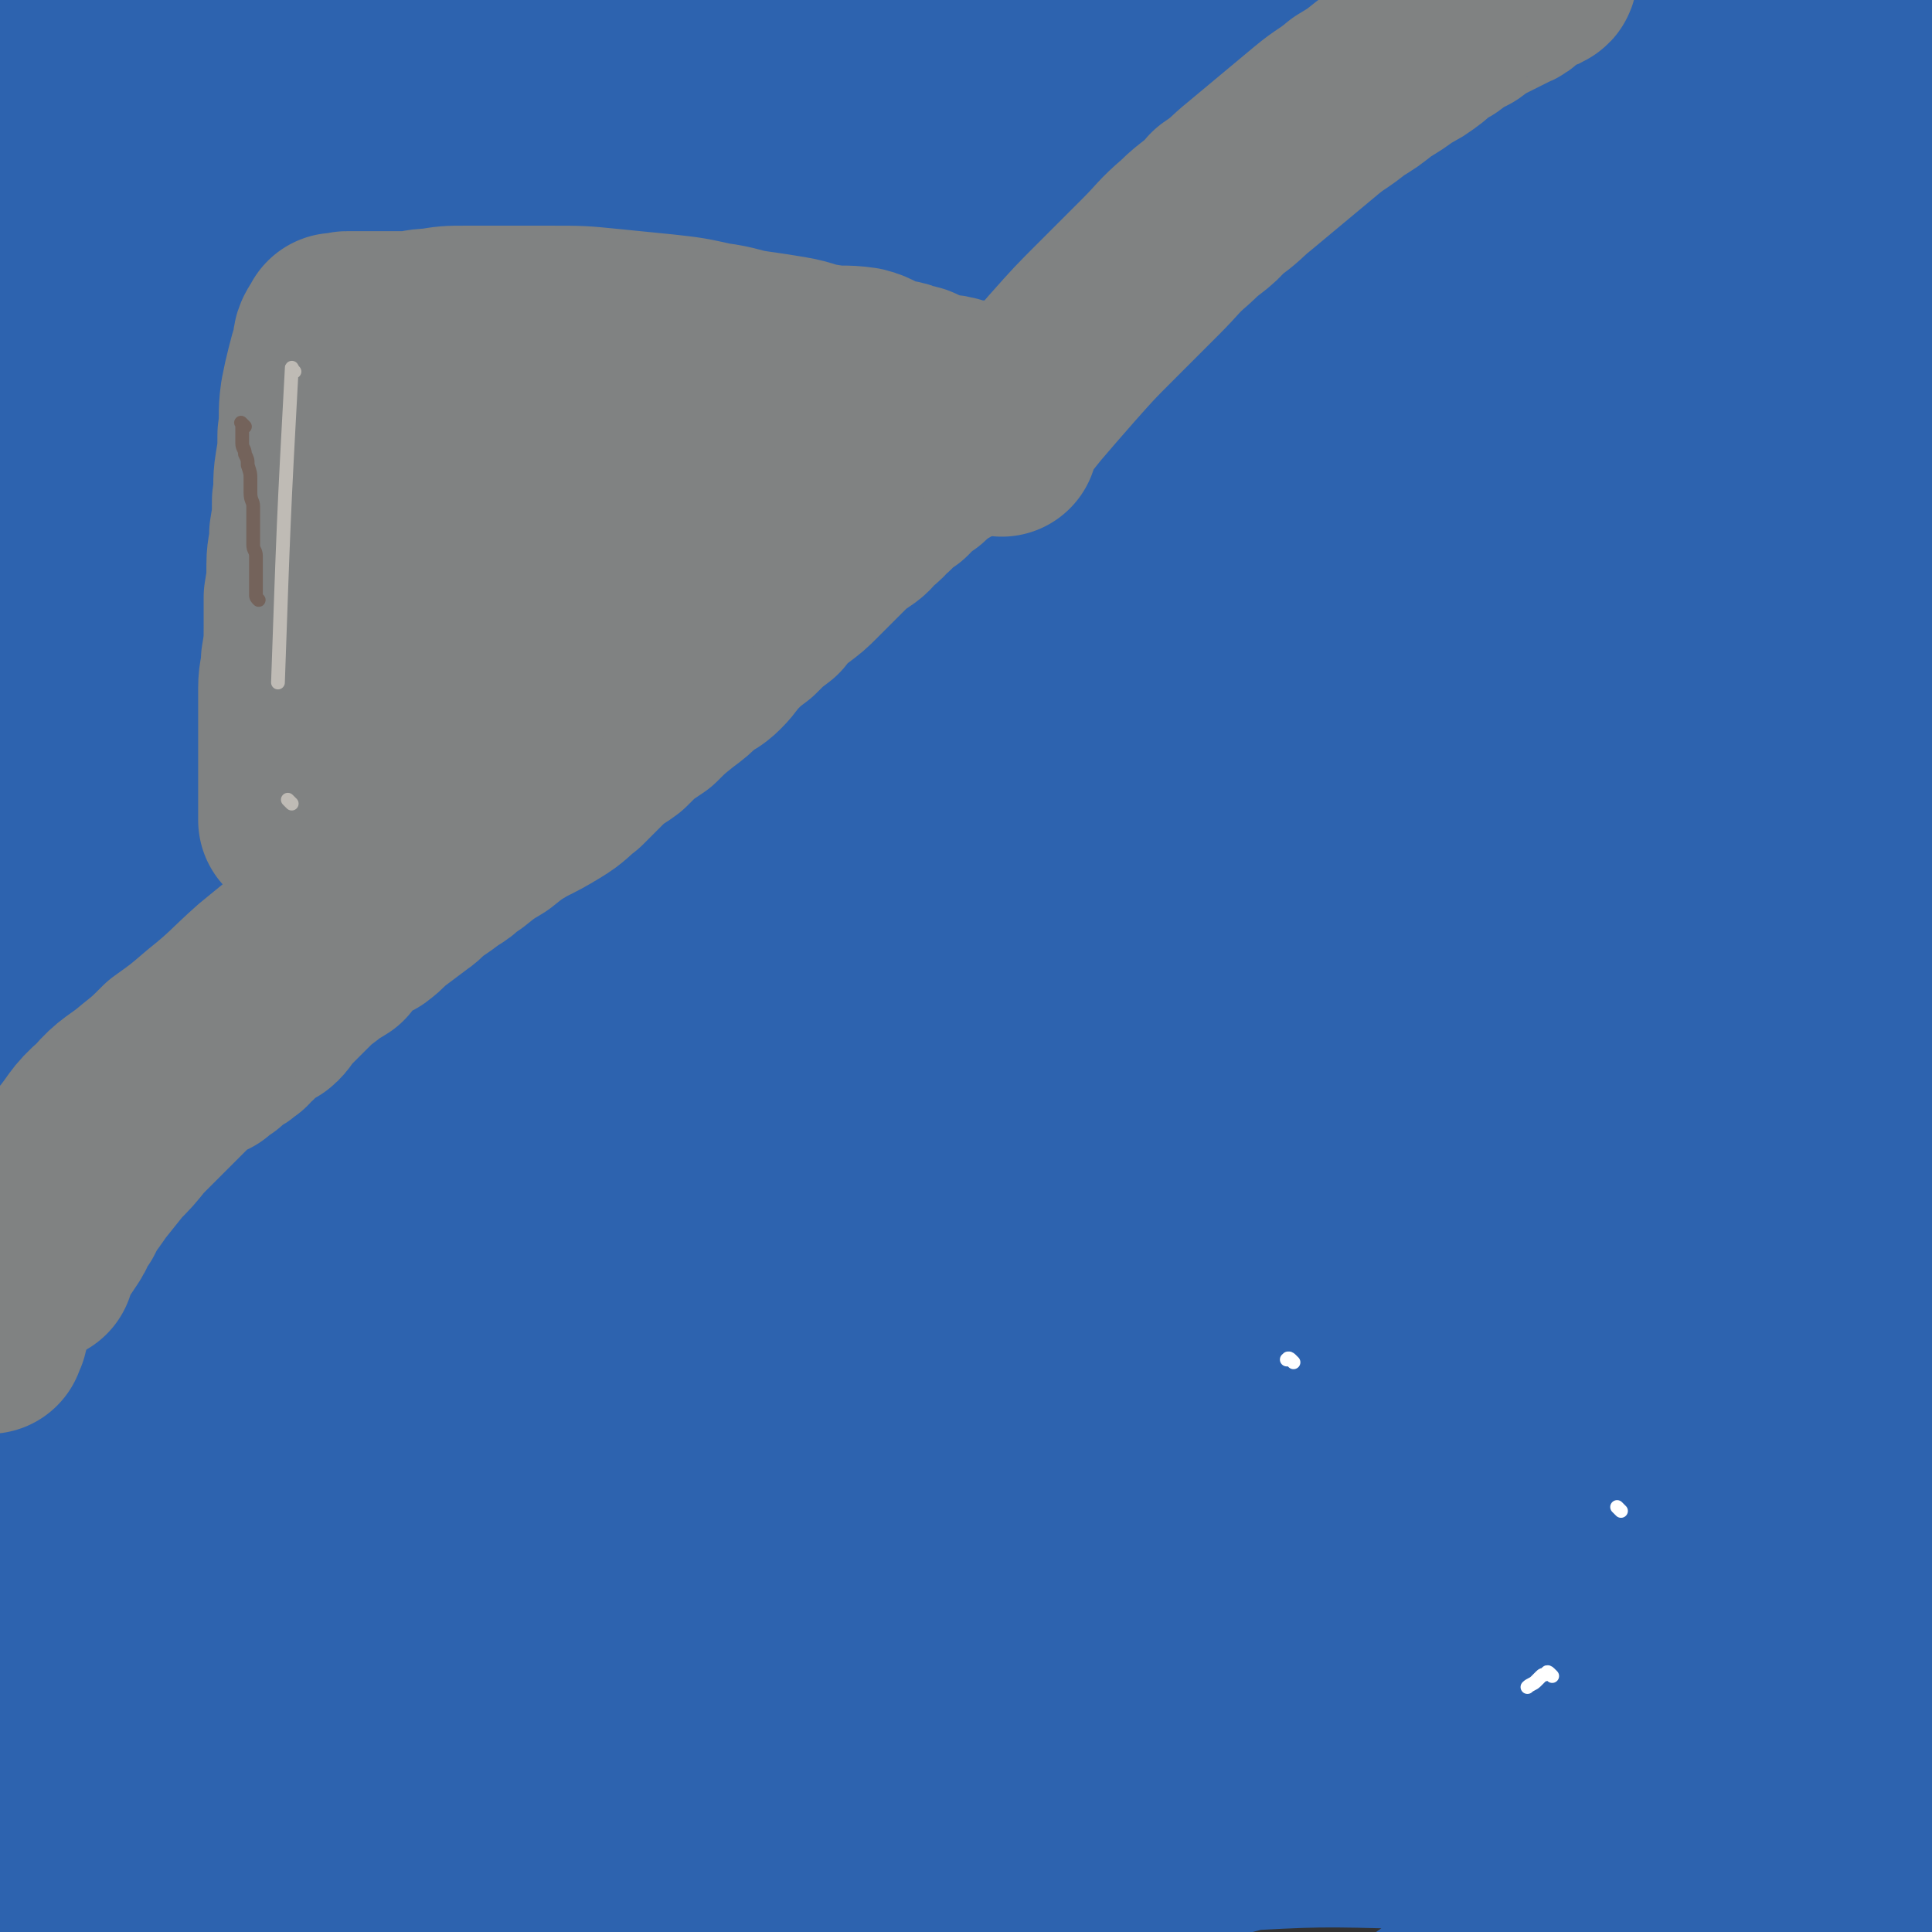 <svg viewBox='0 0 702 702' version='1.1' xmlns='http://www.w3.org/2000/svg' xmlns:xlink='http://www.w3.org/1999/xlink'><rect x="0" y="0" width="702" height="702" fill="#333333" stroke="none"/><g fill='none' stroke='#2D63AF' stroke-width='70' stroke-linecap='round' stroke-linejoin='round'><path d='M14,492c-1,-1 -1,-1 -1,-1 -1,-1 0,0 0,0 0,0 0,0 0,0 1,-1 0,-1 1,-2 5,-2 6,-2 12,-3 33,-3 33,-4 67,-4 26,0 26,2 53,4 24,2 24,2 48,5 18,2 18,3 36,5 8,0 8,-1 17,-1 4,0 4,0 9,0 2,0 2,0 4,0 0,0 0,0 0,0 -2,-1 -2,-1 -4,-2 -13,-3 -13,-3 -27,-6 -36,-7 -36,-7 -72,-13 -33,-5 -33,-6 -65,-8 -27,-1 -27,0 -53,2 -16,1 -16,1 -32,4 -3,0 -3,1 -5,3 -1,1 -1,2 0,3 1,1 1,1 2,1 13,2 13,2 26,3 36,4 36,4 72,7 39,3 39,3 79,6 38,2 38,2 75,4 29,1 29,0 58,2 19,0 19,1 39,2 13,0 14,1 27,0 6,0 6,-1 11,-2 5,-2 5,-1 11,-3 2,-1 2,-2 5,-3 1,-2 1,-2 2,-3 1,-2 2,-2 1,-3 -3,-4 -4,-4 -8,-6 -29,-11 -29,-15 -59,-20 -31,-4 -32,-1 -63,1 -25,2 -25,2 -50,7 -15,3 -15,4 -30,9 -4,1 -4,2 -7,4 -1,0 -1,1 -1,1 2,1 3,1 5,1 20,1 21,1 41,1 41,-1 41,0 83,-2 42,-3 42,-4 84,-7 35,-3 35,-4 71,-6 27,-2 27,-1 55,-1 16,0 16,1 33,2 10,1 10,1 20,3 5,1 5,1 9,3 3,2 3,2 6,4 3,1 3,1 6,1 0,1 0,0 0,0 -1,0 -1,1 -2,1 -15,-1 -15,-2 -30,-4 -48,-5 -48,-5 -95,-10 -40,-4 -40,-7 -81,-9 -41,-1 -42,0 -83,3 -34,3 -34,4 -67,9 -31,5 -30,5 -61,10 -18,3 -18,3 -37,6 -6,1 -6,1 -12,1 0,0 1,0 1,0 15,-2 15,-2 31,-3 49,-5 49,-6 98,-9 53,-4 53,-5 106,-6 42,0 42,0 83,3 25,1 25,2 49,6 13,2 13,3 26,7 3,0 3,1 6,2 0,1 1,0 1,0 0,-1 -1,-1 -1,-1 -9,-5 -8,-7 -17,-10 -45,-16 -45,-18 -91,-29 -40,-10 -40,-10 -81,-13 -42,-4 -42,-2 -84,-1 -35,1 -35,3 -71,5 -30,2 -30,2 -59,4 -31,2 -31,2 -62,5 -25,2 -25,1 -50,6 -14,2 -14,3 -27,8 -1,0 -1,1 -2,2 0,0 0,0 0,1 0,0 0,0 0,0 0,0 0,0 -1,0 0,0 0,0 0,0 0,0 1,0 1,-1 0,0 0,0 0,-1 0,-1 0,-1 0,-2 0,0 0,0 1,-1 3,-1 3,-2 7,-2 20,-4 20,-5 40,-7 30,-4 30,-5 61,-6 25,-2 25,-1 51,-1 22,0 22,-1 45,1 21,2 21,4 42,7 18,2 18,2 36,3 17,1 17,1 33,1 18,0 18,0 36,-1 18,-1 18,-1 35,-2 18,-2 17,-3 35,-4 15,-1 15,0 30,0 13,0 13,0 26,1 12,1 11,2 23,3 14,1 14,1 27,2 14,1 14,1 28,2 12,1 12,1 25,3 8,1 8,1 15,3 8,1 8,1 16,3 7,1 7,1 15,3 8,1 8,1 15,3 6,1 6,1 12,2 7,1 7,1 14,2 6,1 6,1 12,2 4,1 4,2 7,2 3,1 3,1 5,1 1,1 1,1 1,1 1,1 1,0 2,0 1,0 1,0 1,0 1,0 0,1 0,1 0,0 0,0 0,0 -1,0 -1,-1 -3,-1 -13,-2 -13,-1 -26,-2 -43,-4 -43,-4 -87,-6 -45,-2 -45,-3 -91,-2 -43,1 -43,0 -85,6 -46,7 -46,9 -91,19 -50,13 -50,14 -100,27 -39,11 -39,11 -79,23 -26,7 -26,8 -53,15 -17,4 -17,3 -34,5 -5,0 -5,0 -10,0 -1,0 -2,0 -2,0 0,0 1,1 3,1 16,2 16,3 33,4 49,3 49,4 97,3 55,-1 55,-3 110,-7 47,-4 47,-4 94,-8 34,-2 34,-1 68,-4 25,-2 26,0 50,-5 10,-3 11,-4 19,-10 4,-3 5,-4 5,-8 0,-7 3,-11 -3,-15 -27,-21 -29,-28 -63,-36 -53,-13 -56,-9 -112,-5 -66,4 -67,5 -132,21 -52,12 -52,14 -102,34 -35,14 -34,16 -67,34 -16,8 -16,8 -31,16 -1,1 -1,2 -1,2 1,1 2,0 3,1 4,2 4,3 9,4 28,6 28,7 56,10 50,5 50,5 100,7 40,1 40,0 81,-1 30,-1 31,1 60,-3 19,-3 19,-3 36,-11 9,-4 11,-5 15,-13 3,-7 3,-11 -2,-16 -17,-14 -19,-18 -41,-23 -45,-10 -47,-8 -93,-7 -50,0 -51,1 -101,9 -38,6 -38,7 -76,18 -21,6 -22,5 -41,16 -6,3 -7,5 -9,11 -2,3 1,3 2,6 2,6 0,7 3,12 6,9 5,11 16,16 35,14 36,15 74,20 48,7 49,5 97,4 41,-1 42,-2 82,-7 31,-4 31,-3 60,-11 24,-6 25,-6 47,-18 13,-7 16,-7 24,-19 4,-7 5,-11 1,-18 -10,-16 -12,-22 -30,-28 -40,-13 -44,-11 -87,-11 -49,0 -50,2 -98,12 -46,9 -46,10 -91,25 -35,12 -35,12 -68,29 -15,8 -16,9 -28,20 -4,4 -4,5 -4,10 0,3 1,4 4,6 10,6 10,6 21,9 34,7 34,8 68,10 40,2 40,1 80,-1 33,-2 34,0 66,-7 25,-5 28,-4 49,-18 15,-9 17,-11 24,-27 6,-15 7,-18 3,-34 -4,-21 -4,-25 -20,-39 -23,-21 -27,-22 -58,-31 -40,-10 -42,-8 -84,-7 -37,0 -37,2 -73,9 -25,5 -25,5 -49,14 -10,5 -11,6 -18,14 -4,5 -4,6 -5,13 -2,7 -2,8 -2,16 0,9 -1,9 0,19 1,10 -1,11 2,20 3,9 3,12 11,17 17,10 19,9 40,14 30,7 30,6 61,8 25,1 25,1 50,-2 20,-2 21,-1 40,-7 15,-6 16,-6 27,-17 8,-8 9,-10 11,-20 2,-12 3,-14 -2,-24 -6,-13 -8,-17 -21,-21 -28,-10 -31,-7 -61,-8 -28,-1 -29,0 -57,3 -28,4 -29,3 -56,12 -17,7 -17,9 -32,22 -9,7 -11,8 -15,18 -2,5 1,5 2,10 2,7 0,9 5,14 10,12 10,15 25,21 34,16 36,14 73,24 40,10 41,10 82,16 37,6 37,6 75,8 34,2 34,2 68,1 30,-1 30,-1 59,-5 29,-4 29,-5 57,-12 27,-7 27,-7 53,-16 22,-8 22,-8 43,-19 19,-9 20,-8 36,-22 10,-9 14,-10 17,-22 3,-11 3,-15 -5,-24 -14,-16 -17,-19 -39,-25 -38,-10 -41,-9 -81,-6 -49,4 -50,6 -97,19 -49,14 -48,16 -95,35 -42,17 -42,18 -82,39 -32,17 -33,16 -63,37 -18,12 -18,13 -33,29 -6,6 -5,7 -8,14 0,1 1,1 2,1 7,3 7,4 14,4 33,2 34,5 67,1 42,-5 42,-8 83,-19 53,-14 52,-16 105,-31 45,-13 46,-11 90,-24 35,-10 35,-10 69,-22 27,-9 27,-10 54,-21 19,-8 20,-7 38,-17 12,-6 12,-7 22,-15 4,-3 4,-4 7,-8 2,-4 4,-6 1,-9 -5,-8 -7,-10 -17,-14 -35,-10 -36,-12 -73,-13 -44,0 -45,2 -89,11 -45,10 -46,12 -89,28 -37,15 -37,16 -73,34 -25,14 -25,15 -49,30 -19,12 -20,11 -36,26 -8,7 -10,9 -13,18 -1,3 1,4 4,5 6,4 7,5 14,6 34,4 34,7 68,5 41,-2 41,-5 81,-13 44,-8 44,-8 87,-18 39,-9 39,-8 78,-19 32,-9 32,-10 63,-22 24,-8 23,-10 46,-19 18,-6 18,-5 36,-11 7,-3 7,-3 13,-7 2,-1 2,-1 3,-3 1,-2 1,-3 0,-4 -3,-4 -4,-4 -9,-6 -28,-8 -28,-12 -56,-14 -41,-3 -42,-2 -83,5 -42,7 -42,8 -83,22 -37,13 -38,13 -73,31 -21,12 -20,13 -41,28 -9,6 -9,7 -18,14 -1,1 -2,2 -1,2 0,1 1,0 3,0 7,0 7,0 15,-1 24,-1 25,1 48,-3 37,-6 37,-6 73,-16 35,-9 35,-9 69,-21 26,-10 26,-9 51,-21 18,-9 17,-10 33,-22 8,-6 9,-6 14,-13 3,-4 3,-5 2,-10 0,-3 -1,-5 -4,-6 -12,-6 -13,-7 -26,-8 -31,-3 -33,-6 -63,-1 -26,4 -27,6 -50,18 -20,11 -20,12 -37,28 -13,11 -14,11 -23,26 -4,6 -5,8 -4,15 0,6 1,8 6,11 11,8 12,9 25,11 24,4 25,4 50,2 25,-1 26,-2 50,-9 24,-7 23,-9 46,-20 22,-10 22,-10 43,-22 16,-9 17,-9 30,-22 6,-6 6,-7 9,-15 2,-5 2,-5 2,-10 0,-3 -1,-3 -1,-5 0,0 0,0 0,0 -1,0 -2,-1 -2,0 -3,4 -4,5 -5,11 -9,31 -8,32 -16,64 -7,33 -7,33 -14,67 -5,23 -6,23 -9,46 -1,13 0,14 2,27 1,4 1,5 3,7 2,2 2,2 4,2 2,0 3,0 4,-2 5,-5 6,-5 9,-11 10,-20 10,-20 17,-41 10,-25 10,-25 17,-50 5,-17 5,-17 8,-35 1,-11 0,-11 0,-22 0,-4 0,-4 0,-9 0,0 0,0 0,-1 0,0 0,0 0,0 0,0 -1,0 -1,0 -3,4 -3,4 -6,8 -11,11 -11,11 -22,22 -14,14 -14,14 -29,27 -9,8 -9,8 -18,16 -7,4 -7,4 -13,9 -13,9 -12,10 -25,19 -18,13 -17,13 -36,25 -14,8 -14,8 -28,15 -5,2 -5,2 -10,2 -1,0 -1,-1 -1,-1 0,-1 0,-1 0,-1 6,-3 6,-3 12,-5 19,-4 19,-5 37,-7 18,-2 18,0 36,-1 12,0 12,-1 23,-1 7,-1 7,0 13,-1 5,-1 5,-1 10,-3 2,-1 2,-2 4,-4 2,-2 2,-2 2,-4 0,-3 0,-3 -1,-6 -1,-4 -1,-4 -4,-7 -5,-5 -5,-5 -12,-8 -24,-8 -24,-9 -49,-12 -38,-5 -38,-4 -77,-5 -36,-1 -36,-1 -72,1 -41,2 -41,2 -82,7 -52,7 -52,7 -103,18 -58,12 -58,11 -115,28 -47,13 -47,14 -92,32 -26,9 -26,10 -50,22 -2,0 -1,3 -1,3 0,0 1,-2 2,-3 1,-3 1,-3 2,-5 1,-5 1,-5 2,-10 2,-8 2,-8 4,-15 5,-18 1,-20 10,-37 17,-32 18,-32 42,-60 28,-32 31,-29 62,-59 32,-30 32,-30 64,-60 25,-23 26,-22 49,-47 12,-13 12,-13 22,-27 3,-5 3,-6 4,-12 0,-2 0,-3 -1,-5 -1,-2 -2,-2 -4,-3 -5,-1 -5,-1 -10,-1 -8,0 -9,-2 -15,2 -19,10 -20,10 -36,26 -40,42 -41,43 -75,90 -27,37 -27,38 -48,79 -15,29 -13,30 -25,61 -6,15 -5,16 -9,32 -2,4 -1,4 -2,8 0,1 0,1 0,1 0,0 0,0 0,0 0,0 -1,0 0,0 0,-3 1,-3 2,-5 1,-8 2,-8 2,-17 2,-33 2,-33 4,-66 1,-44 1,-44 1,-87 0,-46 -2,-46 0,-92 2,-44 2,-44 7,-87 3,-31 5,-31 9,-61 3,-21 3,-21 5,-41 0,-9 -1,-9 -1,-19 0,-2 0,-2 0,-5 0,-2 0,-2 0,-4 0,0 0,0 -1,0 -1,0 -2,0 -3,1 -5,5 -7,4 -9,10 -15,40 -18,40 -25,82 -9,45 -6,46 -8,92 -3,48 -3,48 -3,96 0,32 0,32 3,63 1,6 2,8 4,11 1,1 1,-1 2,-2 2,-3 2,-4 3,-7 2,-6 3,-6 5,-11 5,-15 6,-15 9,-31 5,-29 6,-29 7,-59 1,-29 -2,-29 -4,-57 -2,-32 -3,-32 -5,-64 -2,-42 -2,-42 -4,-84 -1,-41 -1,-41 -2,-82 -1,-36 -1,-36 -3,-72 0,-22 0,-22 -1,-44 0,-9 0,-9 0,-18 0,-3 0,-3 0,-6 0,-3 0,-3 0,-5 0,-3 0,-3 0,-5 0,0 0,0 0,-1 0,0 0,0 0,0 1,1 1,1 2,2 1,10 0,10 1,20 1,36 1,36 2,71 0,44 -1,44 -1,87 -1,52 -1,52 -2,104 -1,37 -2,37 -2,75 0,15 -1,16 1,31 1,2 2,2 4,2 2,0 3,0 4,-1 3,-2 3,-2 5,-5 2,-4 3,-4 5,-8 4,-10 5,-10 7,-22 6,-36 7,-37 10,-74 2,-36 -1,-36 -1,-72 0,-37 1,-37 0,-73 0,-34 -1,-34 -2,-68 -1,-23 1,-23 -1,-45 -1,-12 -2,-12 -4,-24 0,-4 0,-4 -1,-8 -1,-3 -1,-3 -3,-5 -1,-2 -2,-2 -3,-4 -1,-1 -1,-1 -2,-3 -1,-2 -1,-2 -2,-5 -1,-2 -1,-2 -2,-5 -1,-2 -1,-2 -2,-4 0,0 0,0 0,-1 0,0 0,0 0,0 -1,0 -2,0 -2,1 -3,13 -3,14 -4,28 -3,44 -2,44 -3,87 -1,42 0,42 0,84 0,43 -2,43 1,86 2,41 2,41 8,82 4,32 4,33 13,64 5,20 5,20 14,39 4,10 5,10 12,18 2,3 2,3 5,3 2,1 2,0 4,-1 3,-3 4,-3 6,-7 7,-13 10,-13 12,-28 7,-42 5,-43 6,-85 2,-50 0,-50 -1,-100 -1,-52 -3,-52 -3,-104 0,-44 -1,-44 2,-88 2,-31 3,-31 7,-62 2,-21 3,-21 6,-41 1,-12 0,-12 1,-24 0,-2 0,-2 0,-4 0,0 0,0 0,0 -1,1 -1,1 -2,1 -2,3 -2,3 -4,6 -5,10 -5,10 -9,21 -11,42 -12,42 -20,85 -11,57 -11,57 -17,116 -7,64 -9,64 -9,129 -1,55 1,55 7,110 5,38 4,38 15,75 4,13 6,13 14,23 0,1 2,0 2,-1 1,-2 1,-3 1,-6 1,-6 2,-6 2,-13 1,-15 2,-16 1,-31 -2,-35 -2,-35 -6,-69 -4,-38 -6,-37 -11,-75 -6,-40 -6,-40 -10,-80 -3,-38 -3,-38 -5,-75 -2,-35 -1,-35 -2,-70 -1,-30 -2,-30 -3,-61 -1,-22 -1,-23 -2,-45 -1,-14 -1,-14 -2,-27 -1,-5 0,-5 -2,-10 -1,-2 -1,-2 -3,-4 -1,-1 -2,-1 -4,-1 -2,0 -2,0 -5,0 -3,0 -3,0 -7,1 -4,1 -4,1 -8,4 -4,2 -4,2 -7,6 -4,4 -4,4 -6,9 -3,9 -4,9 -6,18 -6,20 -6,20 -10,40 -4,23 -4,23 -6,47 -1,18 0,18 0,36 0,8 0,8 0,16 0,2 0,2 0,3 0,0 0,0 0,0 0,-2 0,-2 0,-4 1,-7 1,-7 2,-14 3,-24 2,-24 5,-49 3,-34 2,-34 8,-67 5,-27 4,-28 12,-54 6,-17 6,-18 16,-34 2,-4 3,-3 8,-6 1,-1 1,-2 2,-1 1,0 1,0 1,1 0,1 0,1 0,1 -1,2 -1,2 -1,5 -3,13 -4,13 -6,26 -11,60 -12,60 -20,120 -7,53 -7,53 -9,106 -2,48 0,48 1,96 2,41 0,41 5,81 3,30 2,31 12,59 7,17 9,19 22,30 7,6 10,5 18,3 8,-2 8,-3 14,-10 10,-10 11,-10 18,-22 13,-22 15,-22 22,-46 10,-30 7,-31 10,-63 5,-41 4,-41 7,-81 2,-47 1,-47 4,-94 3,-46 2,-46 7,-91 4,-33 4,-33 11,-64 3,-13 4,-13 10,-26 1,-2 2,-3 4,-3 0,-1 0,1 0,3 0,5 1,5 0,9 -1,6 -3,6 -5,11 -8,22 -11,21 -14,44 -9,64 -8,65 -11,130 -4,84 -6,84 -2,169 4,70 3,71 17,140 7,38 10,38 25,74 6,13 8,15 17,24 1,2 3,0 3,-2 1,-5 -1,-5 0,-10 1,-9 2,-9 3,-18 2,-23 4,-23 2,-46 -4,-48 -8,-47 -13,-95 -7,-67 -7,-67 -9,-135 -3,-62 -4,-62 -1,-125 2,-48 3,-48 10,-96 4,-31 6,-30 13,-61 3,-17 4,-17 7,-34 2,-6 0,-7 2,-12 0,-2 1,-2 3,-2 1,0 2,1 1,2 0,3 -2,3 -3,6 -2,5 -1,5 -2,11 -6,19 -7,19 -11,39 -13,60 -13,60 -23,121 -10,67 -11,67 -17,135 -6,64 -9,64 -7,129 2,45 4,46 15,90 3,11 7,16 13,20 3,1 3,-5 4,-9 3,-10 3,-10 5,-19 5,-18 8,-17 10,-35 5,-37 2,-38 5,-75 5,-53 5,-53 11,-107 5,-53 3,-53 11,-107 6,-44 7,-44 15,-88 6,-29 5,-29 13,-58 5,-16 6,-16 13,-32 2,-6 3,-5 7,-11 1,-2 0,-3 1,-5 0,0 0,1 0,2 -1,1 -1,1 -2,3 -2,6 -2,6 -4,12 -8,24 -10,23 -16,48 -13,60 -14,60 -22,121 -9,67 -9,67 -12,135 -2,60 -1,60 3,121 2,46 2,47 11,93 2,12 6,15 12,23 1,1 1,-3 1,-5 2,-6 1,-6 2,-12 2,-7 4,-6 6,-14 5,-16 7,-15 9,-32 5,-45 4,-45 4,-90 0,-54 -3,-54 -3,-108 -1,-72 -7,-73 1,-143 8,-74 13,-74 30,-147 14,-60 25,-91 33,-120 '/><path d='M348,496c-1,-1 -1,-1 -1,-1 -1,-1 0,0 0,0 0,0 0,-1 0,-1 4,-22 5,-22 9,-43 9,-49 10,-49 16,-97 10,-65 7,-65 16,-130 10,-64 9,-64 23,-129 11,-55 13,-54 27,-109 8,-32 11,-32 17,-64 3,-16 2,-17 1,-32 0,-3 -1,-4 -3,-4 -2,0 -3,0 -4,2 -3,4 -3,4 -5,9 -8,27 -8,27 -15,56 -13,51 -14,50 -24,102 -11,58 -10,58 -18,117 -6,52 -7,52 -10,104 -3,47 -1,47 -2,93 0,38 0,38 0,77 0,20 0,20 0,41 0,3 0,5 -1,6 0,1 0,-1 -1,-2 0,-3 0,-3 -1,-5 -1,-9 -1,-9 -2,-19 -5,-50 -7,-50 -8,-100 -2,-67 -2,-68 1,-135 3,-66 3,-66 9,-131 5,-46 5,-46 13,-91 5,-28 8,-27 13,-54 2,-10 1,-11 1,-21 0,0 -1,0 -1,0 -1,1 -2,1 -2,3 -2,5 -1,5 -3,11 -14,31 -16,30 -29,61 -20,51 -24,50 -37,103 -16,64 -15,65 -22,130 -6,58 -4,58 -3,116 1,37 3,37 8,73 2,12 2,14 6,24 0,1 2,-1 2,-2 1,-2 0,-2 0,-5 0,-4 0,-4 0,-8 0,-15 0,-15 1,-30 1,-53 1,-53 3,-106 3,-65 2,-65 7,-130 4,-59 4,-59 11,-118 5,-41 7,-41 13,-82 4,-22 4,-22 7,-45 0,-5 0,-7 -1,-11 0,-1 0,1 -1,1 -1,2 -1,2 -1,4 -4,9 -4,9 -6,19 -12,56 -14,56 -22,113 -8,63 -9,63 -9,127 0,68 1,69 11,137 9,64 10,64 27,127 12,42 12,43 31,83 6,14 9,15 20,24 2,2 4,0 5,-2 4,-5 4,-5 5,-11 4,-11 4,-11 5,-23 4,-34 5,-34 6,-69 3,-53 1,-53 2,-107 2,-65 0,-65 5,-131 4,-58 4,-59 14,-117 7,-45 8,-45 19,-89 6,-23 8,-23 15,-46 2,-5 3,-8 4,-10 0,-1 0,2 -1,4 -1,6 0,7 -2,13 -6,30 -6,29 -12,59 -11,49 -13,49 -21,98 -11,61 -13,61 -18,122 -5,62 -4,62 -2,125 1,50 1,50 8,101 3,27 4,27 11,53 1,7 4,10 4,13 0,1 -2,-1 -3,-3 -2,-3 -2,-3 -2,-6 -1,-5 -1,-5 -1,-9 -1,-42 -2,-42 -1,-83 2,-71 -1,-72 5,-142 7,-70 7,-71 22,-140 12,-59 13,-59 32,-117 13,-39 15,-38 30,-76 7,-19 8,-18 15,-37 2,-4 3,-7 3,-8 0,-1 -1,1 -1,3 -1,5 -1,5 -2,9 -8,26 -9,26 -17,52 -18,60 -21,59 -35,119 -15,71 -16,72 -22,144 -6,67 -3,67 -2,134 1,45 2,45 5,90 1,24 2,24 5,48 0,5 1,7 1,10 0,1 0,-1 0,-3 0,-2 0,-2 0,-4 0,-4 0,-4 0,-9 2,-35 1,-35 4,-69 6,-61 5,-62 14,-122 9,-67 8,-67 23,-132 13,-56 13,-56 31,-110 12,-36 14,-35 28,-69 8,-20 8,-20 17,-40 3,-7 4,-9 6,-14 1,-1 0,2 0,3 -1,3 0,3 -1,6 -8,18 -9,17 -15,36 -20,62 -25,61 -37,124 -15,77 -14,78 -18,157 -4,64 -1,64 3,128 3,53 4,53 10,106 2,26 3,26 6,52 0,2 -1,3 -1,4 0,0 0,-1 0,-2 0,-3 -1,-3 -1,-5 -1,-5 -1,-5 -1,-10 -1,-33 -3,-33 -2,-66 1,-72 -2,-72 5,-144 7,-68 8,-68 22,-135 10,-54 10,-54 26,-106 10,-33 12,-32 25,-64 6,-16 7,-16 14,-31 1,-2 2,-3 3,-4 0,0 0,1 0,3 -2,6 -2,6 -4,13 -11,33 -15,32 -22,66 -14,64 -16,64 -22,129 -6,74 -5,75 -2,150 3,66 5,66 14,132 6,45 7,45 14,89 3,17 4,17 6,34 0,2 -1,5 -1,4 -1,0 -1,-2 -2,-5 -2,-3 -3,-2 -4,-5 -1,-3 -1,-3 -1,-7 -4,-29 -5,-29 -7,-58 -3,-64 -3,-65 -4,-129 0,-60 -2,-61 4,-120 5,-57 7,-57 19,-113 8,-40 9,-40 21,-79 6,-23 8,-22 14,-45 3,-9 2,-10 3,-19 0,-1 0,-2 0,-2 0,0 -1,1 -1,2 -2,4 -2,4 -3,8 -4,20 -5,20 -6,40 -3,57 -4,57 -3,114 1,67 2,67 6,135 4,62 4,63 10,125 6,48 6,48 13,96 4,26 4,26 9,52 0,5 1,7 2,11 0,0 0,-1 0,-2 0,-1 0,-1 0,-2 0,-2 0,-2 -1,-3 -1,-6 -2,-5 -3,-10 -5,-17 -5,-16 -9,-33 -7,-27 -8,-27 -13,-55 -6,-30 -7,-30 -10,-60 -4,-35 -4,-36 -4,-71 0,-43 -1,-43 3,-86 4,-40 5,-40 11,-79 6,-35 7,-35 14,-69 6,-25 7,-25 11,-50 4,-19 4,-19 6,-38 2,-13 1,-13 1,-26 0,-4 0,-4 0,-8 0,0 1,0 1,0 0,0 0,1 0,1 0,1 0,1 0,1 0,2 0,2 0,5 -1,10 -1,10 -1,21 -3,44 -4,44 -6,88 -3,55 -4,55 -5,111 -1,53 -2,53 0,106 2,41 3,41 6,82 2,23 3,23 5,46 0,4 0,7 0,8 0,0 0,-3 0,-5 0,-16 1,-16 -1,-31 -4,-34 -6,-34 -11,-68 -7,-42 -8,-42 -11,-83 -4,-45 -3,-45 -3,-91 0,-39 0,-39 1,-79 0,-22 0,-22 1,-44 0,-7 1,-7 1,-14 0,-4 0,-4 0,-7 0,-3 0,-3 0,-5 0,-3 0,-3 0,-7 0,-7 0,-7 0,-14 0,-14 0,-14 0,-29 0,-20 0,-20 -1,-40 0,-18 -1,-18 -2,-36 0,-8 0,-8 0,-17 0,-4 0,-4 0,-9 0,-1 0,-1 0,-2 0,-1 0,-1 0,-2 0,-1 0,-1 0,-1 '/></g>
<g fill='none' stroke='#FFFFFF' stroke-width='70' stroke-linecap='round' stroke-linejoin='round'><path d='M136,154c-1,-1 -1,-1 -1,-1 -1,-1 0,0 0,0 0,0 0,0 0,0 0,1 0,1 0,2 0,3 0,3 0,5 0,5 1,4 2,9 1,5 0,5 1,11 2,6 3,6 5,12 2,6 2,6 3,13 1,6 1,6 1,13 1,6 0,6 1,12 1,7 1,7 2,14 1,8 1,8 2,16 1,6 0,6 1,11 0,2 1,2 1,4 0,2 0,2 0,3 0,1 0,1 0,2 0,1 0,1 0,1 0,0 0,0 0,0 0,0 0,0 0,0 -1,-1 0,0 0,0 '/><path d='M157,147c-1,-1 -1,-1 -1,-1 -1,-1 0,0 0,0 0,0 0,0 0,0 3,0 3,0 7,0 7,0 7,0 14,1 13,0 13,0 26,1 14,1 14,1 28,1 11,0 11,0 22,0 8,0 8,0 16,0 5,0 5,0 10,0 5,0 5,0 10,0 5,0 5,1 10,1 4,1 4,0 8,0 4,0 4,1 7,1 2,1 2,0 4,0 0,0 0,0 1,0 1,0 1,0 1,0 1,0 1,0 1,0 0,0 0,0 0,0 1,0 1,0 1,0 0,0 0,0 0,0 -1,3 1,3 -1,5 -10,12 -11,11 -22,22 -20,20 -19,21 -39,39 -16,15 -17,13 -33,27 -12,11 -12,11 -23,22 -9,8 -9,9 -18,17 -5,5 -5,5 -10,9 -3,3 -3,2 -6,5 -1,1 -1,1 -2,2 -1,0 0,1 -1,1 0,0 0,0 -1,0 0,0 0,0 0,0 '/></g>
<g fill='none' stroke='#808282' stroke-width='70' stroke-linecap='round' stroke-linejoin='round'><path d='M14,460c-1,-1 -1,-1 -1,-1 -1,-1 0,0 0,0 0,0 0,0 0,0 0,0 0,0 0,0 -1,-1 0,-1 0,-1 1,-1 1,-1 2,-2 1,-1 1,-1 2,-3 2,-3 2,-3 4,-6 2,-3 1,-4 4,-7 3,-6 3,-5 7,-11 4,-5 4,-5 8,-10 4,-4 4,-4 8,-9 3,-3 3,-3 6,-6 3,-3 3,-3 6,-6 2,-2 2,-2 4,-4 2,-2 2,-2 4,-4 2,-1 2,-1 4,-3 1,-1 1,-1 3,-1 2,-2 2,-2 4,-3 1,-1 1,-1 1,-1 1,-1 1,-1 2,-2 1,-1 1,-1 1,-1 1,0 1,0 1,0 1,0 1,-1 1,-1 0,-1 0,-1 1,-1 0,0 1,0 1,0 0,0 0,0 0,-1 0,0 0,0 0,0 0,0 -1,0 0,0 0,-1 1,0 2,-1 1,-1 0,-1 1,-2 1,-1 1,-1 3,-2 1,-1 0,-1 2,-2 1,-1 2,0 3,-1 2,-2 2,-3 4,-5 3,-3 3,-3 6,-6 4,-4 4,-4 8,-7 3,-3 3,-2 6,-4 2,-3 2,-3 4,-5 4,-3 4,-3 8,-5 4,-3 3,-3 7,-6 4,-3 4,-3 8,-6 3,-2 3,-3 6,-5 3,-2 3,-2 7,-5 4,-2 3,-3 7,-5 5,-4 5,-4 10,-7 5,-4 5,-4 10,-7 6,-3 6,-3 11,-6 5,-3 5,-4 9,-7 4,-4 4,-4 8,-8 4,-4 4,-3 8,-6 5,-5 5,-5 11,-9 4,-4 4,-4 9,-8 4,-3 4,-3 7,-6 4,-3 4,-2 7,-5 3,-3 3,-4 6,-7 3,-3 3,-3 7,-6 4,-4 4,-4 8,-7 3,-4 3,-4 7,-7 4,-3 4,-3 7,-6 3,-3 3,-3 6,-6 2,-2 2,-2 5,-5 2,-2 2,-2 5,-4 3,-2 3,-2 5,-5 4,-2 3,-3 6,-5 3,-3 3,-3 6,-5 2,-2 2,-2 3,-4 2,-1 2,-1 4,-2 1,-2 2,-1 3,-3 2,-1 1,-1 3,-2 0,-1 1,-1 2,-1 0,-1 -1,-1 -1,-1 0,-1 1,-1 1,-1 0,0 0,0 0,0 0,0 0,-1 0,-1 -1,0 0,0 0,1 '/><path d='M135,299c-1,-1 -1,-1 -1,-1 -1,-1 0,0 0,0 0,0 0,0 0,0 0,0 0,0 0,0 -1,-1 0,0 0,0 0,0 0,0 0,0 0,0 0,0 0,0 -1,-1 0,0 0,0 0,0 -1,0 -1,-1 0,-1 0,-1 0,-1 0,-3 -1,-3 -1,-6 -1,-2 -1,-2 -1,-5 -1,-4 -1,-4 -1,-8 -1,-3 -1,-3 -1,-6 -1,-5 0,-5 -1,-9 0,-4 -1,-4 -1,-8 0,-3 0,-3 0,-7 0,-3 -1,-3 -1,-7 0,-3 0,-3 0,-7 0,-4 0,-4 0,-7 0,-4 0,-4 0,-7 0,-3 -1,-3 -1,-6 0,-4 0,-4 0,-7 0,-4 0,-4 1,-7 0,-4 0,-4 0,-8 1,-4 1,-4 1,-8 1,-3 1,-3 1,-7 1,-2 0,-2 0,-4 0,-2 1,-2 1,-4 0,-1 0,-1 0,-2 0,-1 1,-1 1,-2 0,-2 0,-2 0,-3 0,-1 1,0 1,-1 0,0 0,-1 0,-1 0,0 0,0 0,0 0,-1 0,-1 1,-1 1,-1 1,-1 2,-1 2,-1 2,-1 4,-1 2,0 2,0 4,0 4,0 4,0 8,1 5,0 5,1 11,2 6,1 6,1 13,2 7,2 7,2 14,3 8,2 8,2 16,4 5,1 5,0 11,1 7,1 7,1 13,1 8,1 8,1 15,2 6,1 6,1 12,1 6,1 6,0 12,0 6,0 6,1 11,1 5,0 5,0 9,0 5,0 5,0 10,-1 4,0 4,-1 8,-1 2,0 2,0 4,0 2,0 2,-1 4,-1 1,0 1,0 1,0 1,0 1,0 1,0 0,0 0,0 0,0 0,0 0,0 0,0 -1,-1 0,0 0,0 -2,1 -2,1 -4,3 -13,7 -13,7 -25,14 -23,13 -24,13 -46,27 -17,10 -17,11 -34,20 -11,7 -12,6 -23,12 -7,4 -6,5 -12,9 -4,3 -4,3 -8,5 -2,1 -2,2 -4,3 -2,0 -2,0 -4,0 0,0 0,0 0,0 0,0 0,0 0,0 0,0 -1,0 -1,0 0,-1 0,0 1,0 2,-2 2,-2 5,-5 22,-19 22,-20 44,-39 19,-16 19,-16 39,-31 10,-7 10,-7 21,-13 4,-3 4,-3 9,-5 2,-1 2,-1 5,-2 1,0 1,-1 2,-1 0,0 1,0 1,0 0,0 0,0 0,0 0,0 0,0 0,0 -1,-1 0,0 0,0 -3,1 -3,0 -6,1 -12,2 -12,2 -23,4 -18,3 -18,3 -36,6 -13,2 -13,2 -25,5 -4,1 -4,2 -8,2 -1,1 -1,0 -1,0 -1,0 -1,0 -1,0 0,0 0,0 0,0 0,-1 0,-1 1,-1 4,-1 4,-1 8,-1 12,-2 12,-2 25,-4 20,-4 20,-4 41,-8 13,-3 13,-3 27,-6 7,-2 7,-2 14,-4 5,-1 5,-1 10,-3 4,-1 4,-1 7,-2 2,0 2,0 3,-1 1,0 1,0 2,-1 0,0 0,0 1,-1 0,0 0,-1 0,-1 0,-1 -1,-1 -2,-2 -1,-1 -1,-2 -3,-3 -8,-4 -8,-3 -17,-6 -11,-2 -11,-2 -23,-4 -10,-1 -10,0 -21,-1 -9,-1 -9,-2 -18,-2 -6,-1 -6,0 -12,0 -4,0 -4,0 -8,0 -2,0 -2,0 -4,0 -2,0 -2,0 -3,0 -1,0 -1,0 -2,0 -1,0 -1,0 -1,0 0,0 0,0 0,0 2,1 2,2 5,3 5,2 5,2 11,4 10,3 10,3 20,5 9,3 9,3 19,4 6,0 6,0 13,0 4,0 4,-1 9,-2 3,0 3,-1 7,-2 2,0 2,0 4,-1 0,0 0,0 1,-1 0,0 0,0 0,0 -1,-1 -1,-2 -2,-2 -6,-3 -6,-2 -12,-4 -9,-2 -9,-2 -19,-4 -10,-1 -10,-1 -20,-2 -7,-1 -7,-1 -14,-1 -6,0 -6,0 -12,0 -6,0 -6,1 -11,1 -6,1 -6,1 -13,1 -5,1 -5,0 -11,1 -5,0 -5,0 -10,1 -4,0 -4,1 -8,1 -3,0 -4,0 -7,0 -3,0 -3,1 -6,1 -2,0 -2,0 -4,0 -1,0 -1,0 -2,0 0,0 0,0 -1,0 0,0 0,0 0,0 -1,0 -1,0 -3,0 -1,0 -1,0 -2,0 0,0 0,0 0,0 -1,0 -1,0 -2,0 0,0 0,0 0,0 -1,0 -1,0 -1,0 -1,0 -1,0 -1,1 -1,2 -1,2 -2,3 -1,3 -1,3 -2,5 -1,3 -1,4 -1,7 -1,5 -1,5 -1,10 0,5 1,5 1,11 0,6 0,6 0,12 0,5 1,5 1,11 0,5 0,5 0,10 0,4 0,4 0,8 0,3 0,3 0,6 0,2 0,2 0,4 0,2 0,2 0,5 0,2 0,2 0,4 0,2 0,2 0,4 -1,2 -1,2 -1,4 0,1 0,1 0,2 0,1 0,1 0,2 0,1 0,1 0,1 0,0 0,0 0,0 0,1 0,0 0,0 -1,0 0,0 0,0 0,0 0,0 0,0 0,1 -1,0 0,0 2,-3 3,-2 6,-5 6,-5 7,-4 13,-10 9,-8 9,-9 18,-18 8,-8 7,-8 15,-17 5,-5 5,-5 10,-11 3,-3 3,-3 6,-6 2,-2 2,-2 4,-4 3,-3 3,-3 5,-6 2,-2 1,-2 2,-4 2,-2 2,-2 3,-5 2,-2 2,-2 3,-4 1,-1 1,-1 2,-3 2,-1 2,-1 4,-2 1,-2 0,-2 1,-3 1,-1 1,-1 2,-2 1,-1 1,-1 2,-1 1,-1 2,0 3,-1 2,-1 2,-1 4,-2 2,-1 2,-1 4,-1 2,0 2,0 4,0 2,0 2,0 4,0 3,0 3,1 6,2 3,1 3,1 7,3 3,1 3,1 7,2 3,0 3,0 6,1 2,0 2,0 5,1 2,1 3,1 5,1 3,1 3,2 5,2 2,1 3,0 5,1 2,1 2,1 4,2 1,1 1,1 2,1 1,0 1,1 2,1 1,0 1,0 2,0 1,0 1,1 2,1 1,0 1,0 2,0 1,0 1,0 1,0 1,0 1,1 2,1 0,0 0,0 1,0 0,0 0,0 0,0 1,0 1,0 1,0 0,0 0,0 0,-1 0,0 0,0 0,0 0,0 0,0 0,0 -1,-1 0,0 0,0 0,0 0,0 0,-1 0,-1 0,-1 0,-2 0,-1 0,-1 0,-2 0,-1 0,-1 0,-1 0,-2 -1,-1 -1,-2 0,-1 0,-1 0,-1 0,-1 0,-1 0,-1 0,-1 0,-1 0,-1 0,-1 0,-1 -1,-1 0,0 0,0 0,0 0,0 0,0 0,-1 -1,0 0,0 0,0 0,0 0,0 0,0 0,0 -1,0 0,0 0,-1 0,-1 1,-1 0,0 0,0 0,0 '/><path d='M367,148c-1,-1 -1,-1 -1,-1 -1,-1 0,0 0,0 0,0 0,0 -1,0 0,0 0,0 0,0 0,0 0,0 0,0 -1,-1 0,0 0,0 0,0 0,0 0,0 0,0 0,-1 -1,-1 0,0 0,0 -1,0 -1,0 -1,0 -3,-1 -3,0 -3,0 -6,-1 -3,0 -3,0 -6,-1 -3,-1 -3,-1 -6,-1 -3,-1 -3,-1 -6,-2 -3,-1 -3,-2 -6,-2 -4,-2 -4,-1 -8,-2 -5,-2 -5,-3 -9,-4 -7,-1 -7,0 -13,-1 -7,-1 -7,-2 -13,-3 -6,-1 -6,-1 -13,-2 -7,-1 -7,-2 -15,-3 -9,-2 -9,-2 -18,-3 -10,-1 -10,-1 -20,-2 -10,-1 -10,-1 -21,-1 -9,0 -9,0 -18,0 -6,0 -6,0 -13,0 -6,0 -6,0 -12,1 -5,0 -5,1 -10,1 -5,0 -5,0 -9,0 -3,0 -3,0 -6,0 -2,0 -2,0 -4,0 -1,0 -1,0 -2,0 -1,0 -1,1 -2,1 -1,0 -1,0 -1,0 0,0 0,0 0,0 0,0 0,0 -1,0 0,-1 0,0 0,0 0,0 0,0 0,0 -1,2 -1,1 -2,3 -1,2 0,3 -1,5 -1,3 -1,3 -2,7 -1,4 -1,4 -2,9 -1,7 0,7 -1,14 0,6 0,6 -1,12 -1,6 0,6 -1,12 0,6 0,6 -1,12 0,6 -1,6 -1,11 0,6 0,6 -1,12 0,5 0,5 0,10 0,7 0,7 -1,13 0,5 -1,5 -1,10 0,4 0,5 0,9 0,5 0,5 0,10 0,4 0,4 0,8 0,2 0,2 0,4 0,3 0,3 0,5 0,2 0,2 0,4 0,2 0,2 0,4 0,1 0,1 0,2 0,0 0,0 0,1 0,1 0,1 0,1 0,0 0,0 0,0 '/><path d='M159,316c-1,-1 -1,-1 -1,-1 -1,-1 -1,0 -1,0 0,0 0,0 0,0 0,0 0,0 0,0 -1,0 -1,0 -3,0 -1,0 -1,0 -2,0 -1,0 -1,1 -3,1 -2,1 -2,2 -4,2 -3,2 -3,1 -5,2 -4,2 -4,2 -7,5 -8,6 -8,6 -16,12 -11,9 -11,9 -22,18 -9,8 -9,9 -19,17 -7,6 -7,6 -14,11 -5,5 -5,5 -10,9 -7,6 -8,5 -14,12 -7,6 -6,7 -12,14 -6,6 -6,6 -11,12 -3,5 -3,5 -6,10 -2,5 -1,5 -3,11 -2,5 -2,5 -3,11 -1,4 -1,5 -2,9 -1,4 -2,4 -3,8 -1,2 0,2 -1,4 0,1 0,1 -1,2 0,0 0,0 0,0 0,0 0,1 0,1 0,0 0,0 0,0 '/><path d='M364,160c-1,-1 -1,-1 -1,-1 -1,-1 0,0 0,0 0,0 0,0 0,0 0,0 0,0 0,0 -1,-1 0,0 0,0 0,0 0,-1 0,-1 1,-2 1,-2 2,-3 4,-5 4,-5 8,-10 6,-7 6,-7 13,-15 8,-9 8,-9 16,-17 8,-8 8,-8 16,-16 7,-7 6,-7 13,-13 6,-6 7,-5 12,-11 6,-4 6,-5 11,-9 6,-5 6,-5 12,-10 6,-5 6,-5 12,-10 6,-5 6,-4 12,-9 5,-3 5,-3 10,-7 5,-3 5,-3 9,-6 4,-2 4,-2 8,-5 3,-3 3,-3 7,-5 4,-3 4,-3 8,-5 4,-3 4,-3 8,-5 4,-2 4,-2 8,-4 3,-1 2,-2 5,-4 1,-1 1,-1 2,-1 1,-1 1,-1 2,-1 1,0 1,0 2,-1 1,0 1,0 1,-1 0,0 0,0 0,0 0,0 0,0 0,0 -1,-1 0,0 0,0 0,0 0,0 0,0 0,0 0,0 0,0 -1,-1 0,0 0,0 0,0 0,0 0,0 0,0 0,0 0,0 -1,-1 0,0 0,0 0,0 0,0 0,0 0,0 0,0 0,0 -1,-1 0,0 0,0 0,0 0,0 0,0 0,0 0,0 0,0 -1,-1 0,-1 0,-1 '/></g>
<g fill='none' stroke='#BFBBB5' stroke-width='5' stroke-linecap='round' stroke-linejoin='round'><path d='M107,135c-1,-1 -1,-2 -1,-1 -3,55 -3,57 -5,114 '/><path d='M106,292c-1,-1 -1,-1 -1,-1 -1,-1 0,0 0,0 0,0 0,0 0,0 0,0 0,0 0,0 -1,-1 0,0 0,0 0,0 0,0 0,0 '/></g>
<g fill='none' stroke='#74635B' stroke-width='5' stroke-linecap='round' stroke-linejoin='round'><path d='M89,155c-1,-1 -1,-1 -1,-1 -1,-1 0,0 0,0 0,0 0,0 0,0 0,0 0,0 0,0 -1,-1 0,0 0,0 0,0 0,1 0,1 0,1 0,1 0,2 0,2 0,2 0,4 0,2 1,2 1,4 1,2 1,2 1,4 1,3 1,3 1,5 0,3 0,3 0,5 0,3 1,3 1,5 0,3 0,3 0,5 0,2 0,2 0,4 0,2 0,2 0,5 0,2 1,2 1,4 0,2 0,2 0,4 0,2 0,2 0,4 0,1 0,1 0,3 0,1 0,1 0,3 0,1 0,1 1,2 0,0 0,0 0,0 '/></g>
<g fill='none' stroke='#FFFFFF' stroke-width='5' stroke-linecap='round' stroke-linejoin='round'><path d='M470,495c-1,-1 -1,-1 -1,-1 -1,-1 -1,0 -1,0 0,0 0,0 0,0 0,0 -1,0 0,0 0,-1 0,0 1,0 '/><path d='M589,549c-1,-1 -1,-1 -1,-1 -1,-1 0,0 0,0 0,0 0,0 0,0 0,0 0,0 0,0 -1,-1 0,0 0,0 0,0 0,0 0,0 '/><path d='M564,609c-1,-1 -1,-1 -1,-1 -1,-1 -1,0 -1,0 -1,1 -1,0 -2,1 -1,1 -1,1 -2,2 -1,1 -2,1 -3,2 0,0 0,0 0,0 '/></g>
</svg>